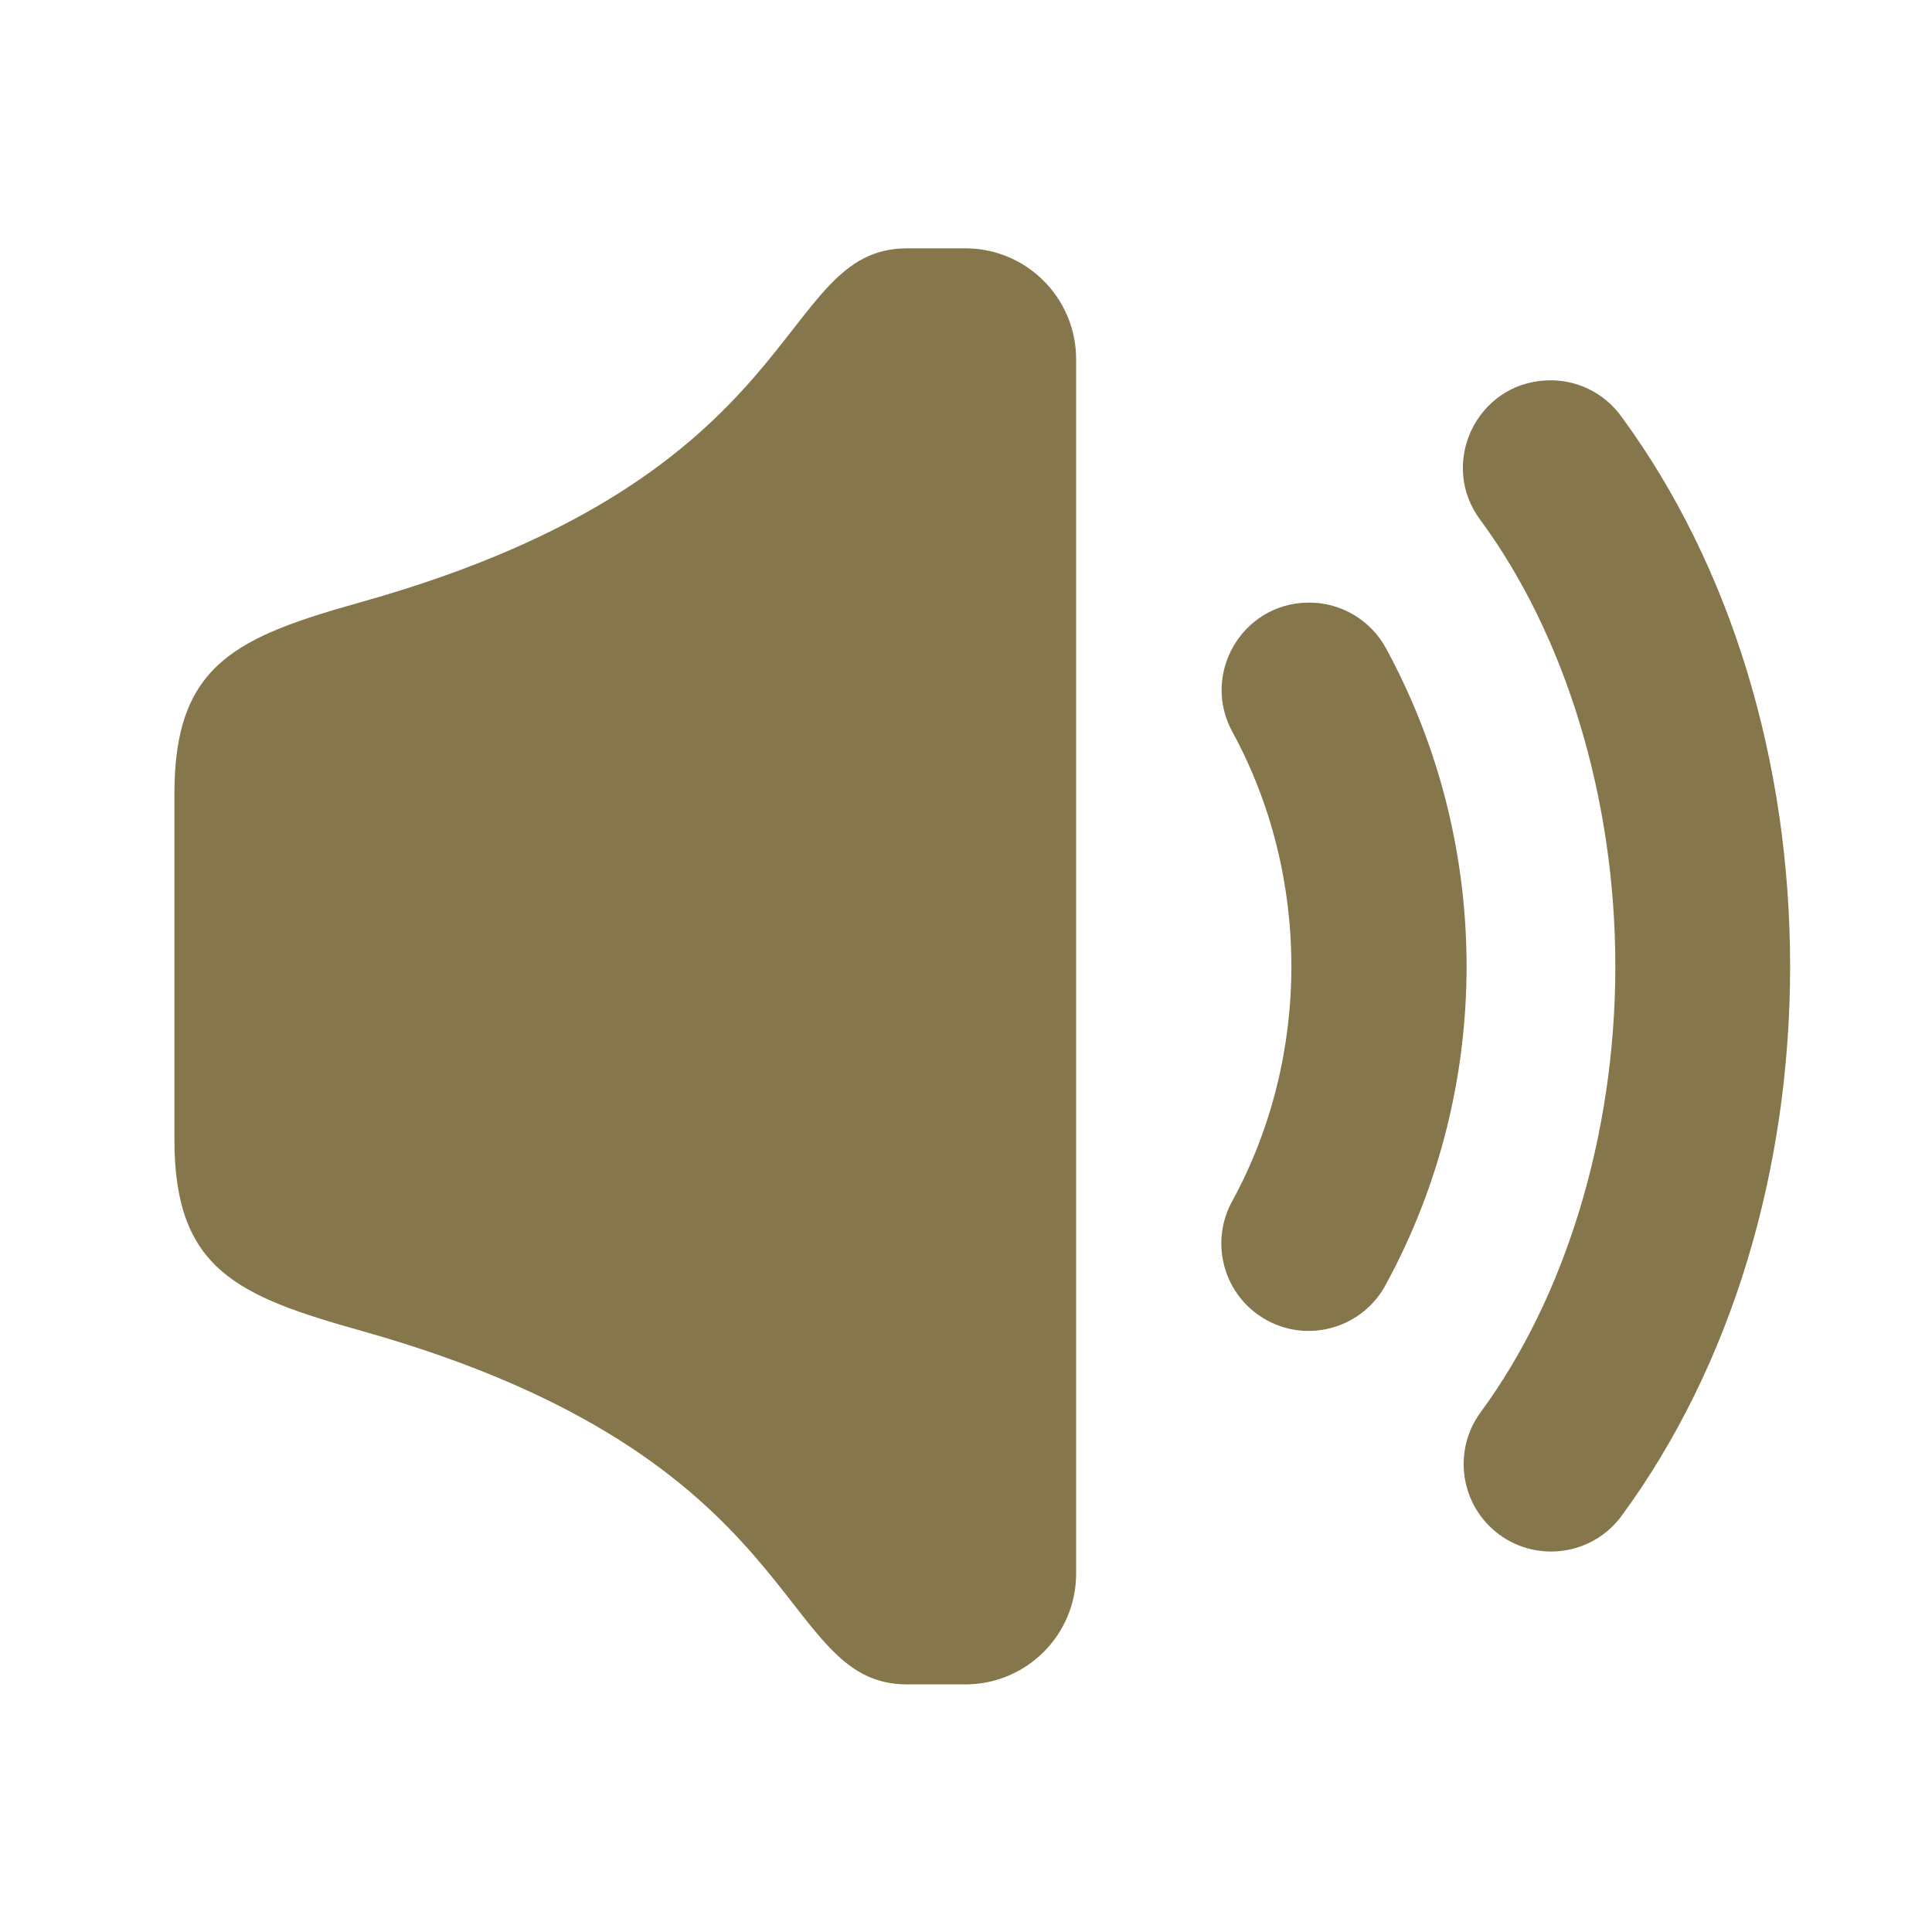 <svg width="32" height="32" viewBox="0 0 32 32" fill="none" xmlns="http://www.w3.org/2000/svg">
<path d="M15.026 4.113C12.809 4.113 13.48 7.864 6 9.967C3.932 10.548 2.889 10.986 2.889 13.138V18.877C2.889 21.029 3.932 21.467 6 22.047C13.48 24.151 12.809 27.899 15.026 27.899H15.989C17.002 27.899 17.824 27.078 17.824 26.064V5.95C17.824 4.936 17.002 4.113 15.989 4.113H15.026Z" fill="#85764B"/>
<path d="M21.666 9.981C20.566 9.993 19.882 11.18 20.422 12.14C21.712 14.52 21.712 17.49 20.422 19.872C20.016 20.579 20.271 21.48 20.986 21.869C21.701 22.257 22.595 21.979 22.966 21.253C24.733 17.995 24.733 14.015 22.966 10.755C22.712 10.274 22.21 9.973 21.666 9.981Z" fill="#85764B"/>
<path d="M25.611 6.301C24.447 6.354 23.821 7.694 24.527 8.623C25.916 10.514 26.755 13.197 26.755 16.005C26.755 18.814 25.916 21.498 24.527 23.387C24.05 24.032 24.188 24.942 24.832 25.417C25.478 25.891 26.386 25.752 26.86 25.106C28.68 22.625 29.65 19.379 29.65 16.005C29.65 12.633 28.68 9.387 26.86 6.906C26.573 6.504 26.105 6.276 25.611 6.301Z" fill="#85764B"/>
</svg>
